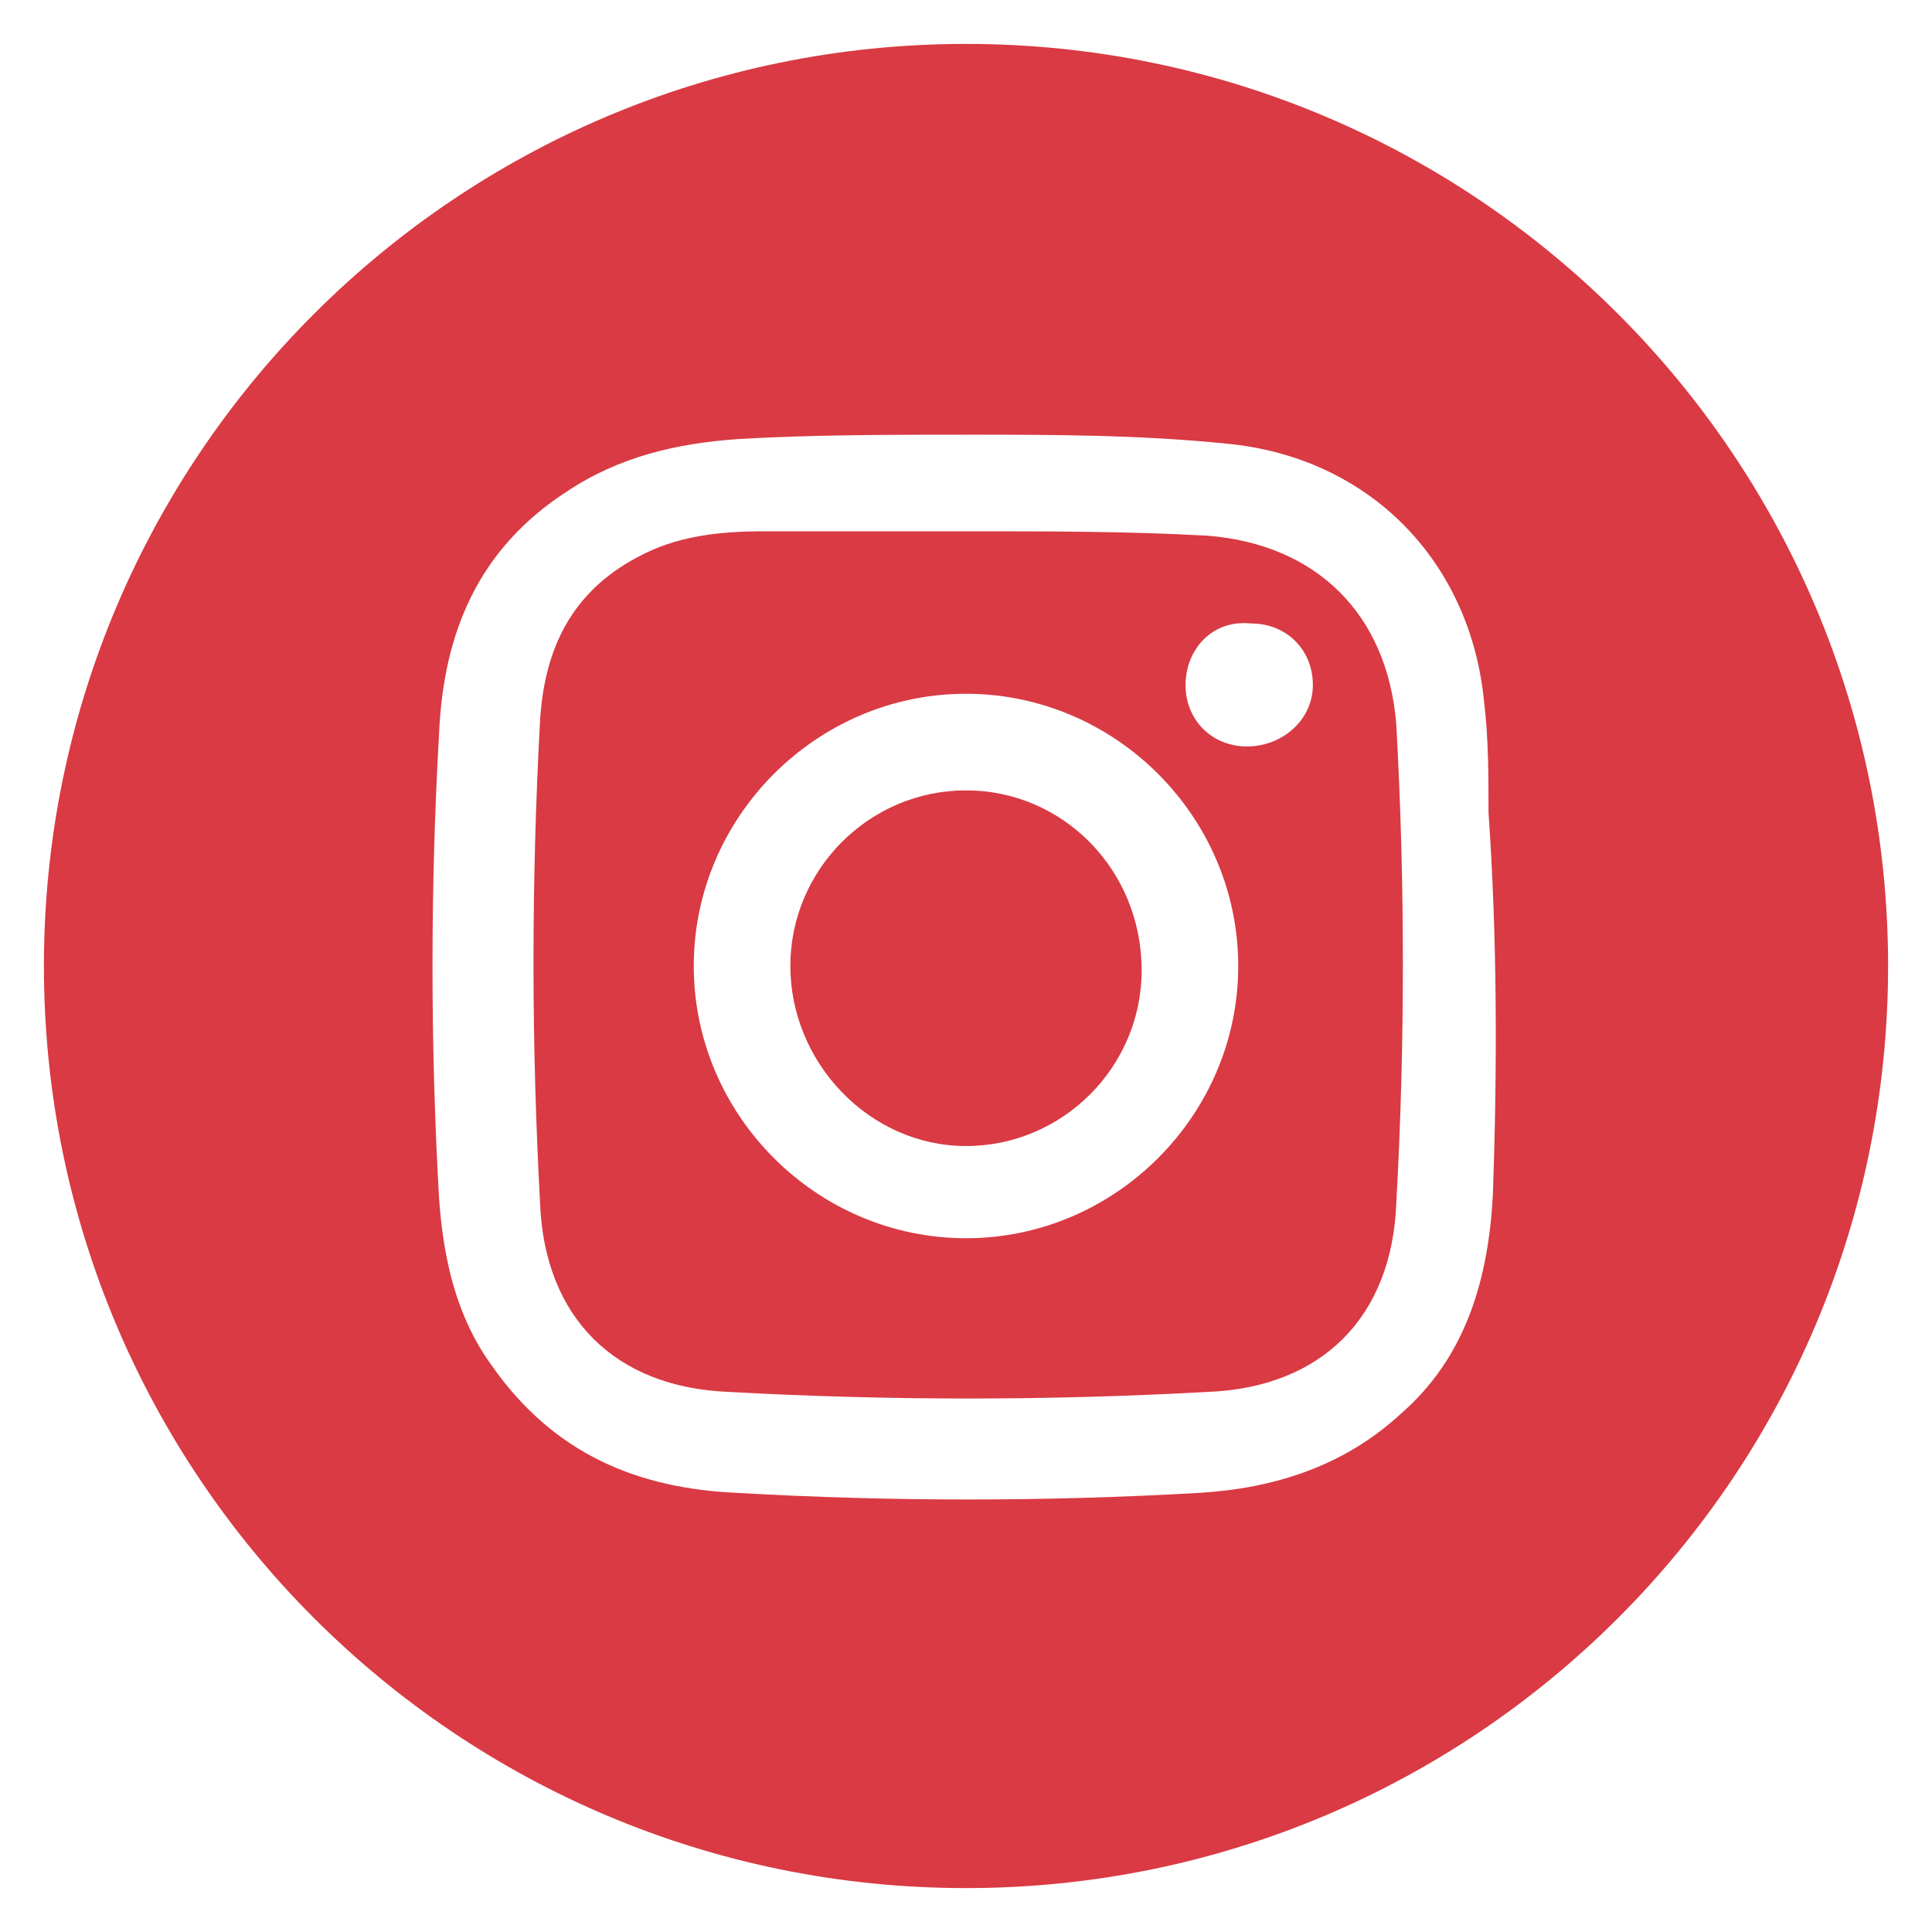 <?xml version="1.0" encoding="utf-8"?>
<!-- Generator: Adobe Illustrator 26.3.1, SVG Export Plug-In . SVG Version: 6.00 Build 0)  -->
<svg version="1.1" id="Layer_1" xmlns="http://www.w3.org/2000/svg" xmlns:xlink="http://www.w3.org/1999/xlink" x="0px" y="0px"
	 viewBox="0 0 44 44" style="enable-background:new 0 0 44 44;" xml:space="preserve">
<style type="text/css">
	.st0{fill:#D93A43;}
</style>
<g>
	<path class="st0" d="M27.5,12.2c-1.8-0.1-3.6-0.1-5.4-0.1c-1.6,0-3.1,0-4.7,0c-1,0-2,0.1-2.9,0.6c-1.5,0.8-2.1,2.1-2.2,3.7
		c-0.2,3.7-0.2,7.3,0,11c0.1,2.6,1.7,4.2,4.3,4.3c3.6,0.2,7.3,0.2,10.9,0c2.6-0.1,4.2-1.7,4.3-4.3c0.2-3.6,0.2-7.3,0-10.9
		C31.6,14,30,12.4,27.5,12.2z M22,28.2c-3.4,0-6.2-2.8-6.2-6.2c0-3.4,2.8-6.2,6.2-6.2c3.4,0,6.2,2.8,6.2,6.2
		C28.2,25.4,25.4,28.2,22,28.2z M28.4,17c-0.8,0-1.4-0.6-1.4-1.4c0-0.8,0.6-1.5,1.5-1.4c0.8,0,1.4,0.6,1.4,1.4
		C29.9,16.4,29.2,17,28.4,17z"/>
	<path class="st0" d="M22,18c-2.2,0-4,1.8-4,4c0,2.2,1.8,4.1,4,4.1c2.2,0,4-1.8,4-4C26,19.8,24.2,18,22,18z"/>
	<path class="st0" d="M22,1C10.4,1,1,10.4,1,22s9.4,21,21,21c11.6,0,21-9.4,21-21S33.6,1,22,1z M34,27.2c-0.1,1.9-0.6,3.7-2.1,5
		c-1.3,1.2-2.9,1.7-4.6,1.8c-3.5,0.2-7,0.2-10.5,0c-2.3-0.1-4.2-0.9-5.6-2.9c-0.8-1.1-1.1-2.4-1.2-3.8c-0.2-3.5-0.2-7.1,0-10.6
		c0.1-2.3,0.9-4.2,2.9-5.5c1.2-0.8,2.5-1.1,3.9-1.2c1.7-0.1,3.4-0.1,5.3-0.1c1.8,0,3.8,0,5.8,0.2c3.3,0.3,5.6,2.7,5.9,5.9
		c0.1,0.8,0.1,1.7,0.1,2.5C34.1,21.4,34.1,24.3,34,27.2z"/>
</g>
</svg>
